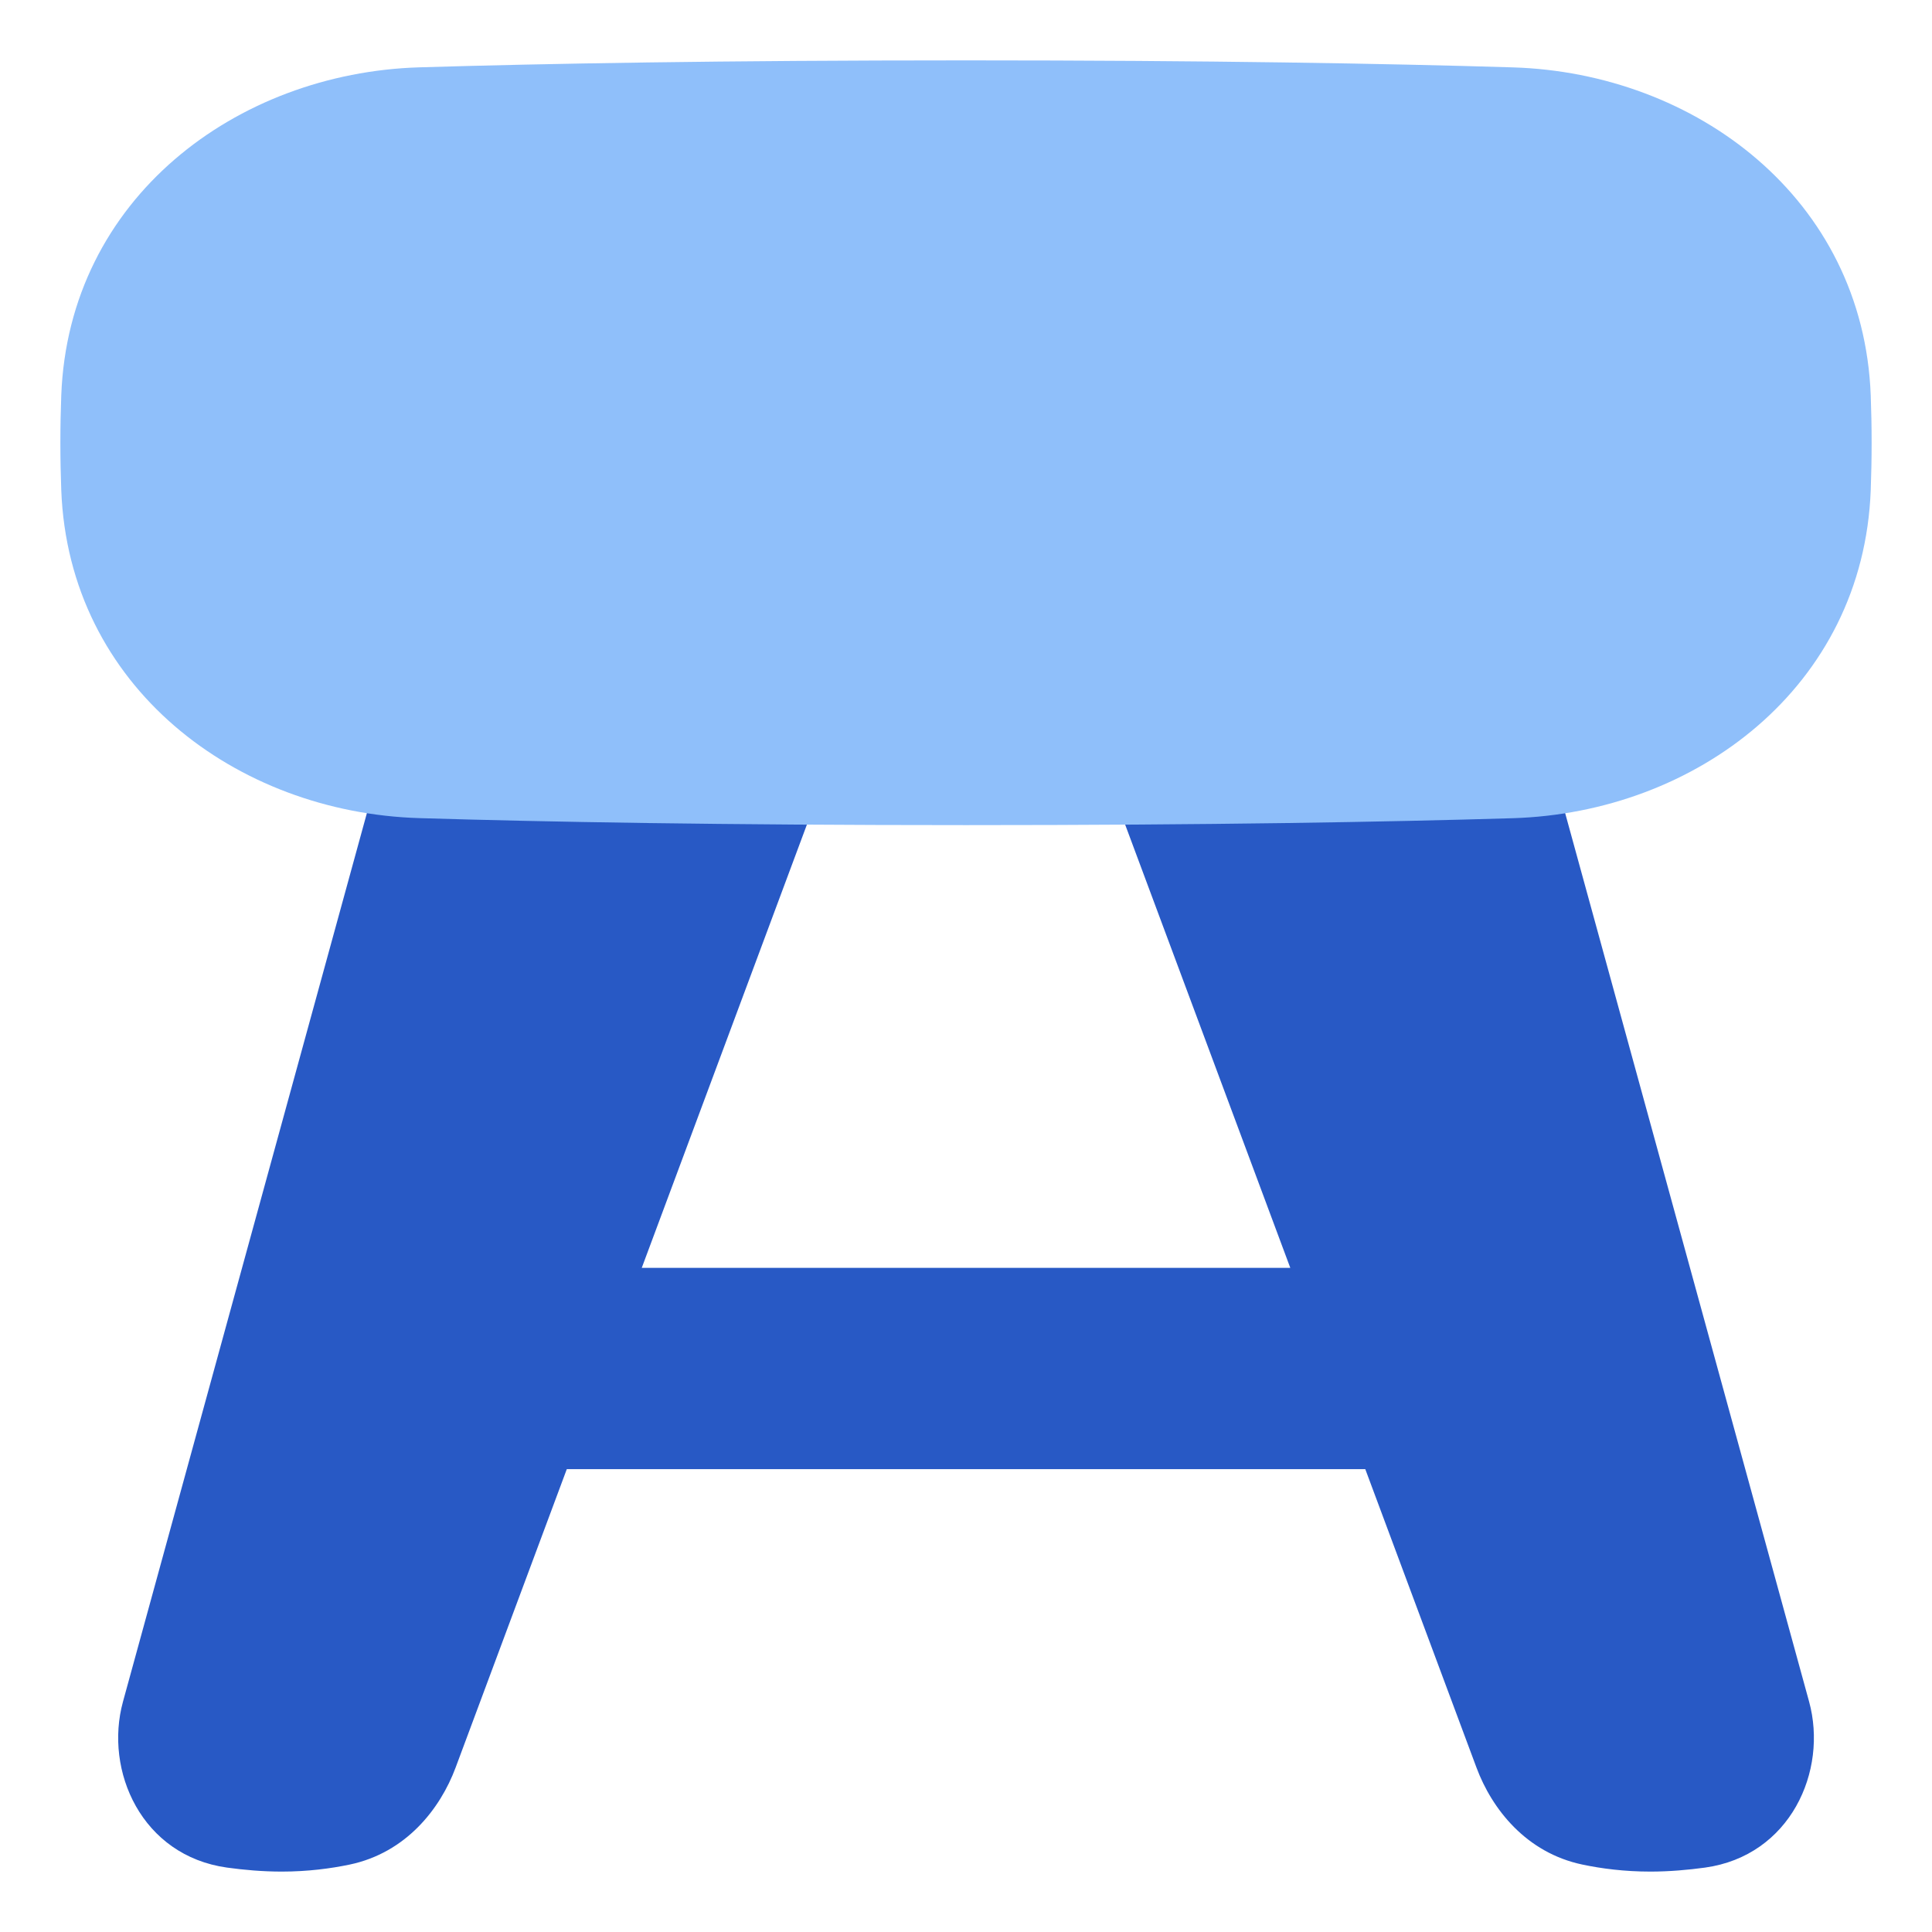 <svg xmlns="http://www.w3.org/2000/svg" fill="none" viewBox="0 0 48 48" id="Stool--Streamline-Plump">
  <desc>
    Stool Streamline Icon: https://streamlinehq.com
  </desc>
  <g id="stool--chair-business-product-decoration-sit-furniture">
    <path id="Union" fill="#2859c5" d="M11.001 17.5c-0.675 0 -1.268 0.452 -1.447 1.103L3.056 42.275c-0.474 1.725 0.467 3.832 2.586 4.125 0.417 0.058 0.881 0.099 1.359 0.099 0.645 0 1.215 -0.076 1.685 -0.174 1.402 -0.294 2.252 -1.386 2.633 -2.409L14.082 36.5h19.838l2.763 7.416c0.381 1.024 1.231 2.115 2.633 2.409 0.47 0.099 1.04 0.174 1.685 0.174 0.478 0 0.942 -0.042 1.359 -0.099 2.119 -0.294 3.059 -2.4 2.586 -4.125L38.447 18.603c-0.179 -0.651 -0.771 -1.103 -1.446 -1.103h-8c-0.491 0 -0.952 0.241 -1.232 0.644 -0.28 0.404 -0.345 0.919 -0.174 1.379L32.057 31.5H15.944l4.462 -11.976c0.172 -0.461 0.107 -0.976 -0.174 -1.379 -0.28 -0.404 -0.741 -0.644 -1.232 -0.644h-8Z" stroke-width="1"></path>
    <path id="Union_2" fill="#8fbffa" d="M24 1.5c6.058 0 10.467 0.079 13.586 0.174 4.535 0.138 8.708 3.251 8.892 8.153 0.014 0.38 0.022 0.771 0.022 1.174 0 0.403 -0.008 0.794 -0.022 1.174 -0.184 4.902 -4.356 8.014 -8.892 8.153C34.467 20.422 30.058 20.5 24 20.5c-6.058 0 -10.467 -0.079 -13.586 -0.174 -4.536 -0.138 -8.708 -3.251 -8.892 -8.153C1.508 11.794 1.5 11.402 1.5 11c0 -0.403 0.008 -0.794 0.022 -1.174 0.184 -4.902 4.357 -8.014 8.892 -8.153C13.533 1.579 17.942 1.5 24 1.5Z" stroke-width="1"></path>
  </g>
</svg>